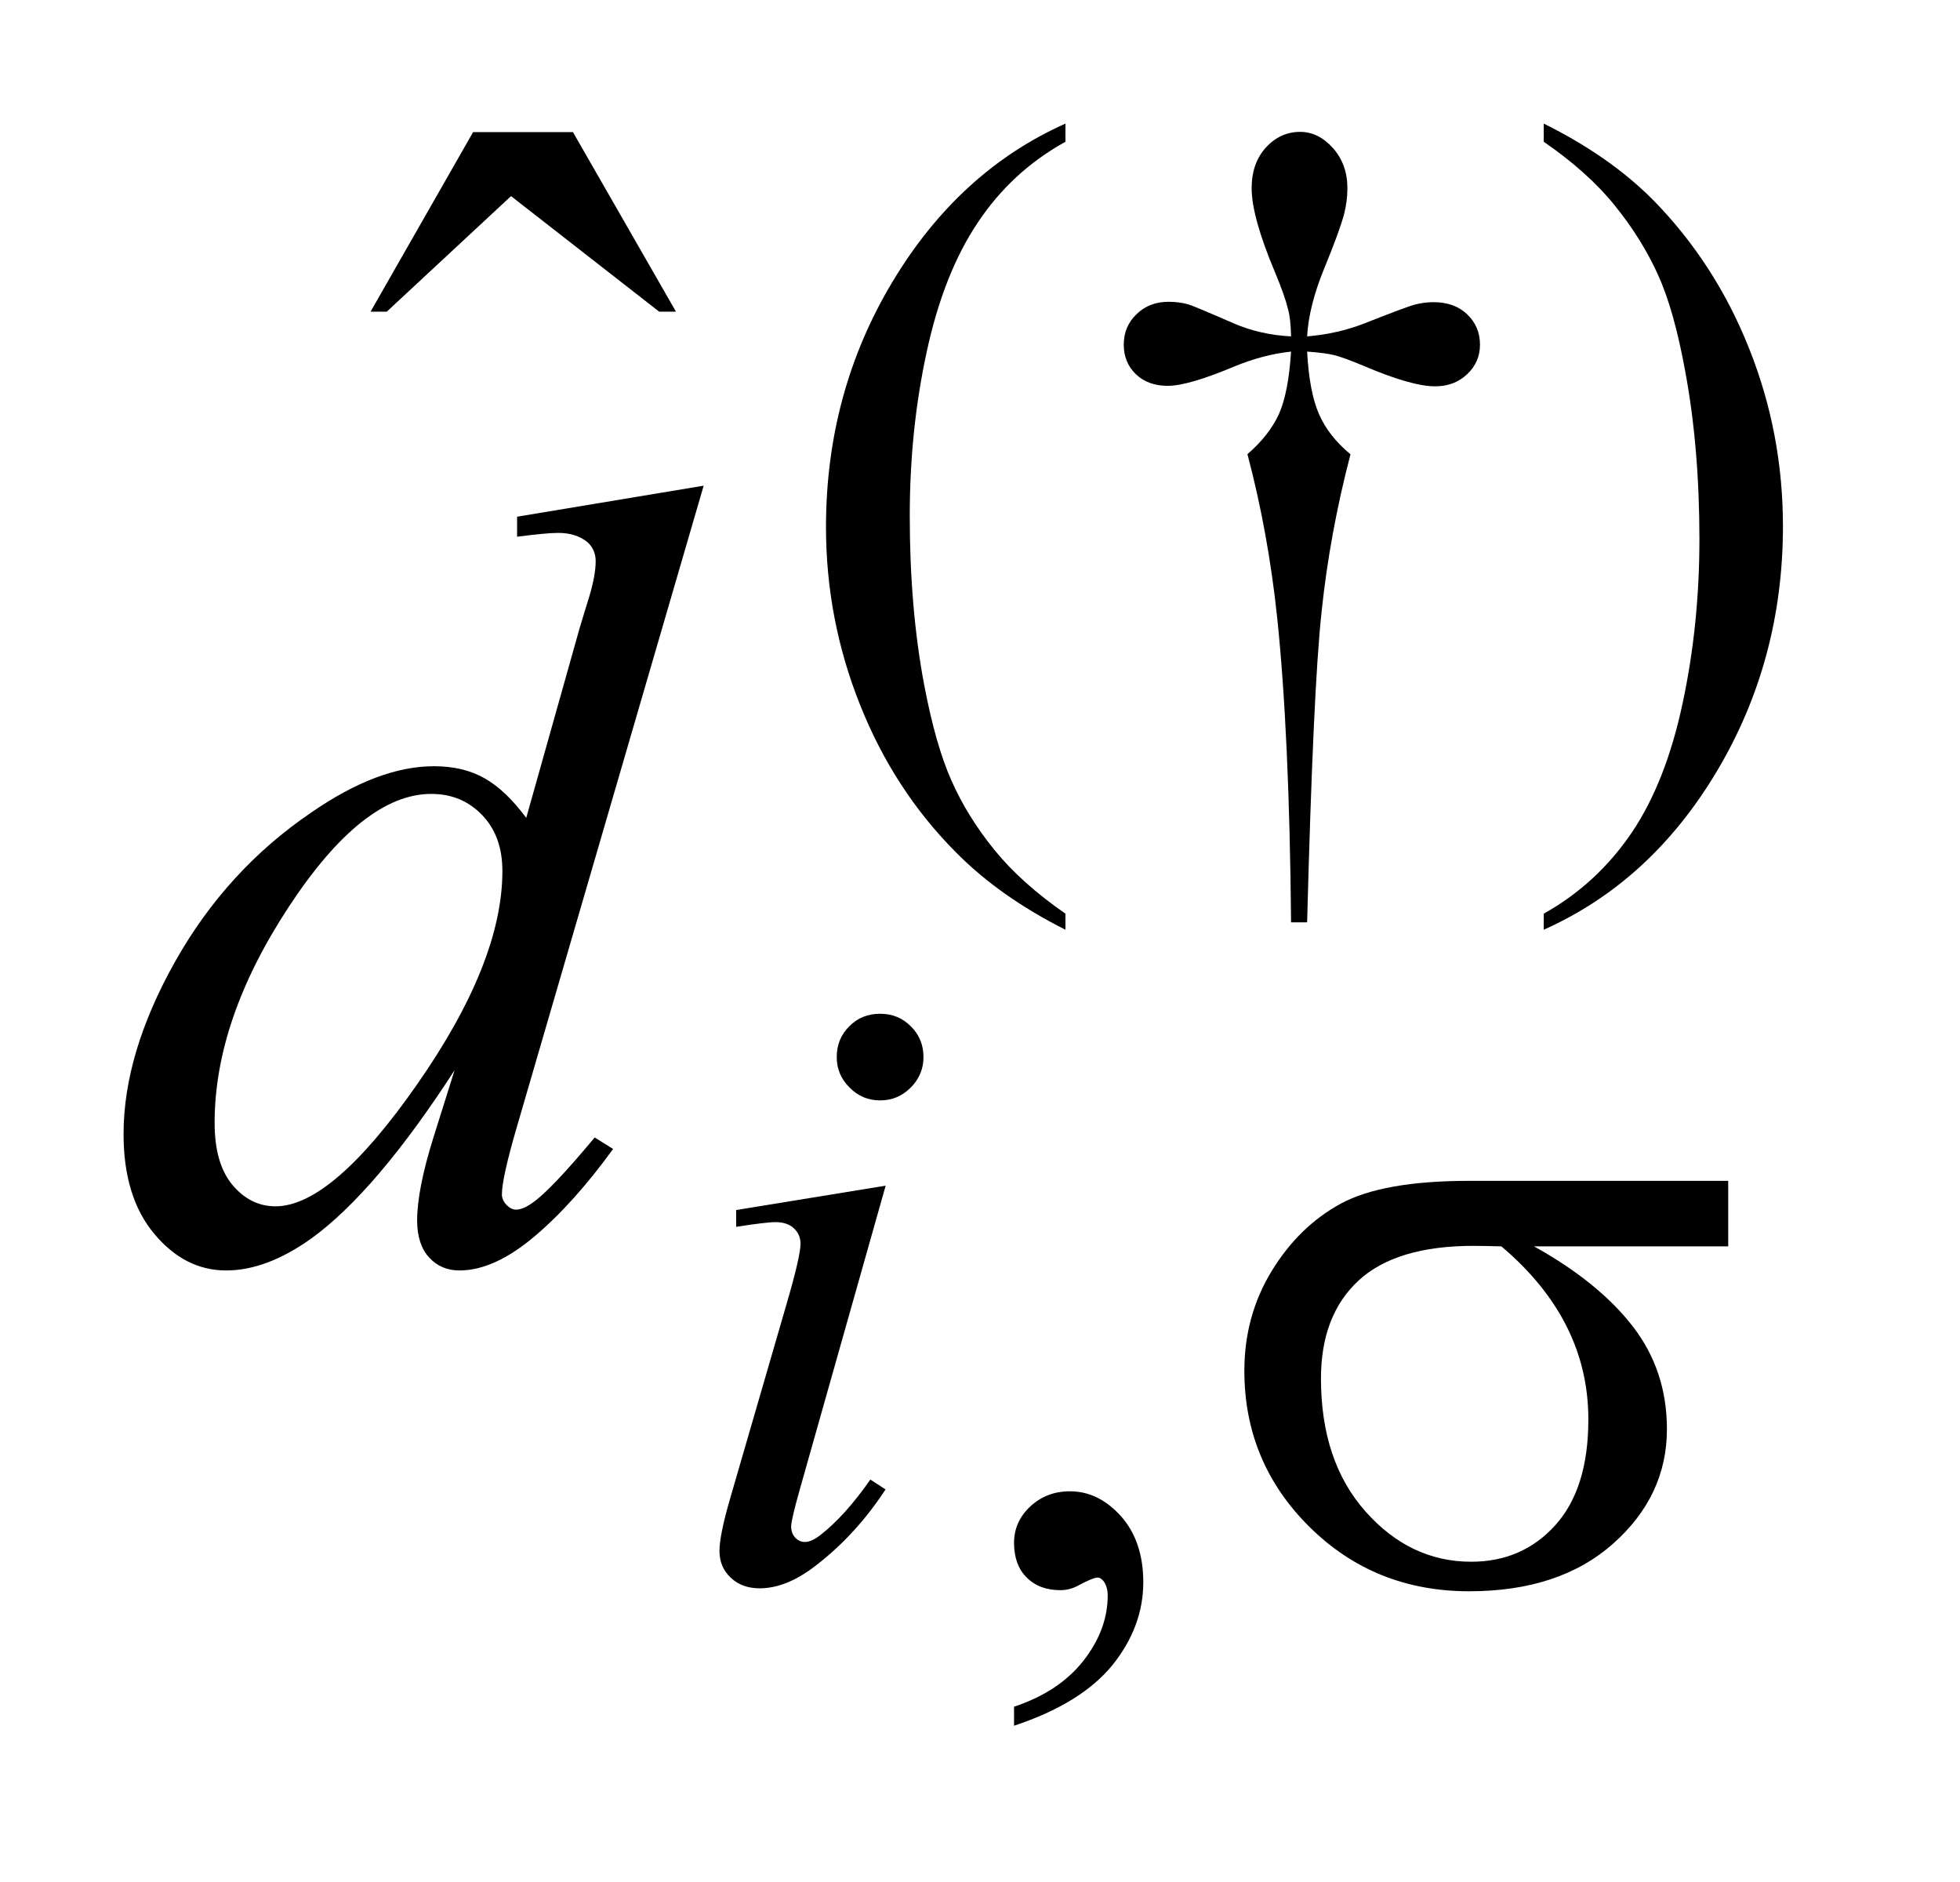 <?xml version="1.0" encoding="UTF-8"?>
<!DOCTYPE svg PUBLIC '-//W3C//DTD SVG 1.0//EN'
          'http://www.w3.org/TR/2001/REC-SVG-20010904/DTD/svg10.dtd'>
<svg stroke-dasharray="none" shape-rendering="auto" xmlns="http://www.w3.org/2000/svg" font-family="'Dialog'" text-rendering="auto" width="25" fill-opacity="1" color-interpolation="auto" color-rendering="auto" preserveAspectRatio="xMidYMid meet" font-size="12px" viewBox="0 0 25 24" fill="black" xmlns:xlink="http://www.w3.org/1999/xlink" stroke="black" image-rendering="auto" stroke-miterlimit="10" stroke-linecap="square" stroke-linejoin="miter" font-style="normal" stroke-width="1" height="24" stroke-dashoffset="0" font-weight="normal" stroke-opacity="1"
><!--Generated by the Batik Graphics2D SVG Generator--><defs id="genericDefs"
  /><g
  ><defs id="defs1"
    ><clipPath clipPathUnits="userSpaceOnUse" id="clipPath1"
      ><path d="M-1 -1 L14.43 -1 L14.43 13.964 L-1 13.964 L-1 -1 Z"
      /></clipPath
      ><clipPath clipPathUnits="userSpaceOnUse" id="clipPath2"
      ><path d="M-0 -0 L-0 12.964 L13.43 12.964 L13.43 -0 Z"
      /></clipPath
    ></defs
    ><g transform="scale(1.576,1.576) translate(1,1)"
    ><path d="M7.623 6.393 L7.623 6.523 C7.269 6.345 6.974 6.137 6.738 5.898 C6.401 5.56 6.142 5.16 5.959 4.699 C5.776 4.239 5.685 3.761 5.685 3.265 C5.685 2.54 5.864 1.879 6.222 1.282 C6.58 0.685 7.047 0.257 7.623 0 L7.623 0.147 C7.334 0.307 7.098 0.524 6.914 0.8 C6.729 1.076 6.591 1.425 6.5 1.848 C6.408 2.271 6.363 2.713 6.363 3.174 C6.363 3.674 6.402 4.129 6.479 4.538 C6.54 4.86 6.613 5.12 6.7 5.315 C6.786 5.51 6.902 5.697 7.048 5.877 C7.195 6.058 7.386 6.229 7.623 6.393 Z" stroke="none" clip-path="url(#clipPath2)"
    /></g
    ><g transform="matrix(1.576,0,0,1.576,1.576,1.576)"
    ><path d="M9.579 6.463 L9.449 6.463 C9.44 5.443 9.402 4.623 9.337 4.001 C9.288 3.536 9.207 3.094 9.096 2.675 C9.214 2.573 9.299 2.464 9.351 2.35 C9.402 2.236 9.435 2.067 9.449 1.845 C9.297 1.861 9.143 1.902 8.986 1.967 C8.741 2.07 8.562 2.122 8.45 2.122 C8.345 2.122 8.259 2.091 8.193 2.028 C8.127 1.964 8.095 1.885 8.095 1.789 C8.095 1.691 8.129 1.608 8.199 1.542 C8.267 1.475 8.353 1.442 8.457 1.442 C8.516 1.442 8.569 1.449 8.618 1.463 C8.643 1.47 8.766 1.521 8.986 1.617 C9.127 1.678 9.281 1.713 9.449 1.722 C9.447 1.626 9.439 1.554 9.425 1.504 C9.408 1.432 9.373 1.332 9.319 1.203 C9.193 0.904 9.13 0.677 9.13 0.523 C9.13 0.387 9.169 0.277 9.246 0.193 C9.323 0.109 9.416 0.067 9.523 0.067 C9.621 0.067 9.71 0.111 9.788 0.198 C9.866 0.286 9.905 0.394 9.905 0.523 C9.905 0.593 9.896 0.663 9.878 0.733 C9.854 0.824 9.8 0.971 9.717 1.173 C9.634 1.375 9.588 1.559 9.579 1.722 C9.745 1.708 9.899 1.673 10.042 1.617 C10.273 1.526 10.408 1.476 10.445 1.466 C10.497 1.452 10.549 1.445 10.603 1.445 C10.715 1.445 10.806 1.478 10.874 1.543 C10.943 1.609 10.978 1.69 10.978 1.789 C10.978 1.883 10.944 1.962 10.874 2.028 C10.806 2.093 10.72 2.126 10.616 2.126 C10.488 2.126 10.295 2.071 10.038 1.961 C9.926 1.914 9.845 1.885 9.796 1.873 C9.747 1.861 9.674 1.852 9.579 1.845 C9.591 2.065 9.623 2.234 9.676 2.353 C9.729 2.473 9.814 2.58 9.93 2.676 C9.818 3.104 9.74 3.529 9.696 3.951 C9.65 4.373 9.612 5.21 9.579 6.463 Z" stroke="none" clip-path="url(#clipPath2)"
    /></g
    ><g transform="matrix(1.576,0,0,1.576,1.576,1.576)"
    ><path d="M11.494 0.147 L11.494 0 C11.849 0.176 12.145 0.382 12.382 0.621 C12.716 0.962 12.975 1.363 13.157 1.822 C13.34 2.281 13.43 2.76 13.43 3.258 C13.43 3.983 13.251 4.644 12.895 5.241 C12.539 5.838 12.072 6.265 11.494 6.523 L11.494 6.393 C11.782 6.232 12.018 6.014 12.205 5.739 C12.391 5.464 12.528 5.114 12.618 4.69 C12.709 4.266 12.754 3.823 12.754 3.363 C12.754 2.865 12.715 2.41 12.638 1.999 C12.579 1.676 12.507 1.418 12.419 1.224 C12.331 1.03 12.215 0.843 12.069 0.663 C11.924 0.483 11.732 0.311 11.494 0.147 Z" stroke="none" clip-path="url(#clipPath2)"
    /></g
    ><g transform="matrix(1.576,0,0,1.576,1.576,1.576)"
    ><path d="M7.207 12.964 L7.207 12.81 C7.448 12.73 7.635 12.607 7.767 12.44 C7.899 12.272 7.965 12.095 7.965 11.909 C7.965 11.864 7.954 11.827 7.934 11.797 C7.917 11.776 7.901 11.765 7.884 11.765 C7.859 11.765 7.803 11.788 7.716 11.835 C7.674 11.856 7.629 11.867 7.582 11.867 C7.468 11.867 7.377 11.833 7.309 11.764 C7.241 11.697 7.207 11.603 7.207 11.484 C7.207 11.37 7.251 11.271 7.339 11.189 C7.427 11.108 7.533 11.067 7.659 11.067 C7.814 11.067 7.951 11.134 8.072 11.268 C8.192 11.403 8.253 11.581 8.253 11.803 C8.253 12.043 8.169 12.268 8.002 12.475 C7.833 12.681 7.569 12.844 7.207 12.964 Z" stroke="none" clip-path="url(#clipPath2)"
    /></g
    ><g transform="matrix(1.576,0,0,1.576,1.576,1.576)"
    ><path d="M2.829 0.069 L3.637 0.069 L4.471 1.522 L4.335 1.522 L3.136 0.587 L2.13 1.522 L1.999 1.522 L2.829 0.069 Z" stroke="none" clip-path="url(#clipPath2)"
    /></g
    ><g transform="matrix(1.576,0,0,1.576,1.576,1.576)"
    ><path d="M6.168 8.594 L5.473 11.052 C5.426 11.218 5.403 11.318 5.403 11.351 C5.403 11.388 5.414 11.418 5.436 11.442 C5.458 11.465 5.484 11.477 5.515 11.477 C5.55 11.477 5.592 11.458 5.641 11.42 C5.774 11.316 5.909 11.166 6.044 10.972 L6.167 11.052 C6.008 11.295 5.821 11.5 5.605 11.666 C5.446 11.79 5.294 11.852 5.149 11.852 C5.053 11.852 4.975 11.824 4.914 11.766 C4.853 11.709 4.823 11.637 4.823 11.55 C4.823 11.464 4.852 11.321 4.911 11.119 L5.367 9.548 C5.442 9.291 5.479 9.129 5.479 9.064 C5.479 9.013 5.46 8.971 5.424 8.938 C5.39 8.906 5.34 8.889 5.277 8.889 C5.226 8.889 5.119 8.902 4.958 8.927 L4.958 8.791 L6.168 8.594 ZM6.123 7.203 C6.221 7.203 6.304 7.236 6.372 7.305 C6.44 7.372 6.474 7.455 6.474 7.554 C6.474 7.65 6.439 7.732 6.37 7.801 C6.301 7.87 6.219 7.904 6.123 7.904 C6.027 7.904 5.945 7.87 5.876 7.8 C5.806 7.731 5.772 7.649 5.772 7.553 C5.772 7.454 5.806 7.371 5.874 7.304 C5.941 7.236 6.024 7.203 6.123 7.203 Z" stroke="none" clip-path="url(#clipPath2)"
    /></g
    ><g transform="matrix(1.576,0,0,1.576,1.576,1.576)"
    ><path d="M4.695 2.93 L3.185 8.112 C3.103 8.393 3.062 8.577 3.062 8.665 C3.062 8.694 3.074 8.723 3.099 8.749 C3.124 8.775 3.15 8.788 3.176 8.788 C3.214 8.788 3.259 8.769 3.312 8.731 C3.412 8.661 3.579 8.485 3.813 8.204 L3.962 8.297 C3.751 8.588 3.538 8.826 3.323 9.007 C3.108 9.188 2.906 9.28 2.719 9.28 C2.619 9.28 2.537 9.245 2.473 9.175 C2.409 9.105 2.376 9.005 2.376 8.876 C2.376 8.709 2.42 8.485 2.508 8.204 L2.679 7.66 C2.255 8.315 1.868 8.769 1.52 9.021 C1.279 9.193 1.05 9.28 0.83 9.28 C0.607 9.28 0.413 9.181 0.248 8.983 C0.083 8.786 0 8.517 0 8.177 C0 7.741 0.139 7.276 0.417 6.781 C0.695 6.287 1.063 5.884 1.52 5.574 C1.88 5.325 2.211 5.2 2.512 5.2 C2.67 5.2 2.806 5.232 2.921 5.297 C3.036 5.362 3.148 5.468 3.259 5.618 L3.689 4.09 C3.721 3.982 3.748 3.896 3.768 3.831 C3.803 3.714 3.821 3.617 3.821 3.541 C3.821 3.479 3.799 3.428 3.755 3.387 C3.693 3.337 3.614 3.312 3.518 3.312 C3.451 3.312 3.339 3.323 3.185 3.343 L3.185 3.181 L4.695 2.93 ZM3.066 6.048 C3.066 5.86 3.012 5.71 2.903 5.596 C2.794 5.482 2.657 5.424 2.49 5.424 C2.121 5.424 1.737 5.729 1.337 6.338 C0.937 6.947 0.737 7.529 0.737 8.086 C0.737 8.306 0.785 8.473 0.882 8.589 C0.979 8.704 1.095 8.761 1.23 8.761 C1.534 8.761 1.917 8.432 2.376 7.774 C2.836 7.115 3.066 6.54 3.066 6.048 Z" stroke="none" clip-path="url(#clipPath2)"
    /></g
    ><g transform="matrix(1.576,0,0,1.576,1.576,1.576)"
    ><path d="M12.986 9.085 L11.415 9.085 C11.768 9.281 12.035 9.499 12.218 9.737 C12.401 9.975 12.491 10.252 12.491 10.564 C12.491 10.924 12.346 11.233 12.056 11.49 C11.766 11.748 11.377 11.876 10.891 11.876 C10.379 11.876 9.948 11.702 9.597 11.354 C9.246 11.006 9.071 10.585 9.071 10.092 C9.071 9.795 9.145 9.526 9.292 9.285 C9.439 9.044 9.626 8.862 9.852 8.739 C10.078 8.617 10.423 8.555 10.889 8.555 L12.987 8.555 L12.987 9.085 ZM11.151 9.085 C11.053 9.083 10.978 9.081 10.926 9.081 C10.508 9.081 10.197 9.175 9.995 9.362 C9.793 9.549 9.691 9.813 9.691 10.154 C9.691 10.6 9.811 10.96 10.052 11.231 C10.293 11.502 10.578 11.637 10.907 11.637 C11.183 11.637 11.41 11.538 11.588 11.341 C11.766 11.143 11.855 10.859 11.855 10.487 C11.856 9.951 11.622 9.483 11.151 9.085 Z" stroke="none" clip-path="url(#clipPath2)"
    /></g
  ></g
></svg
>
